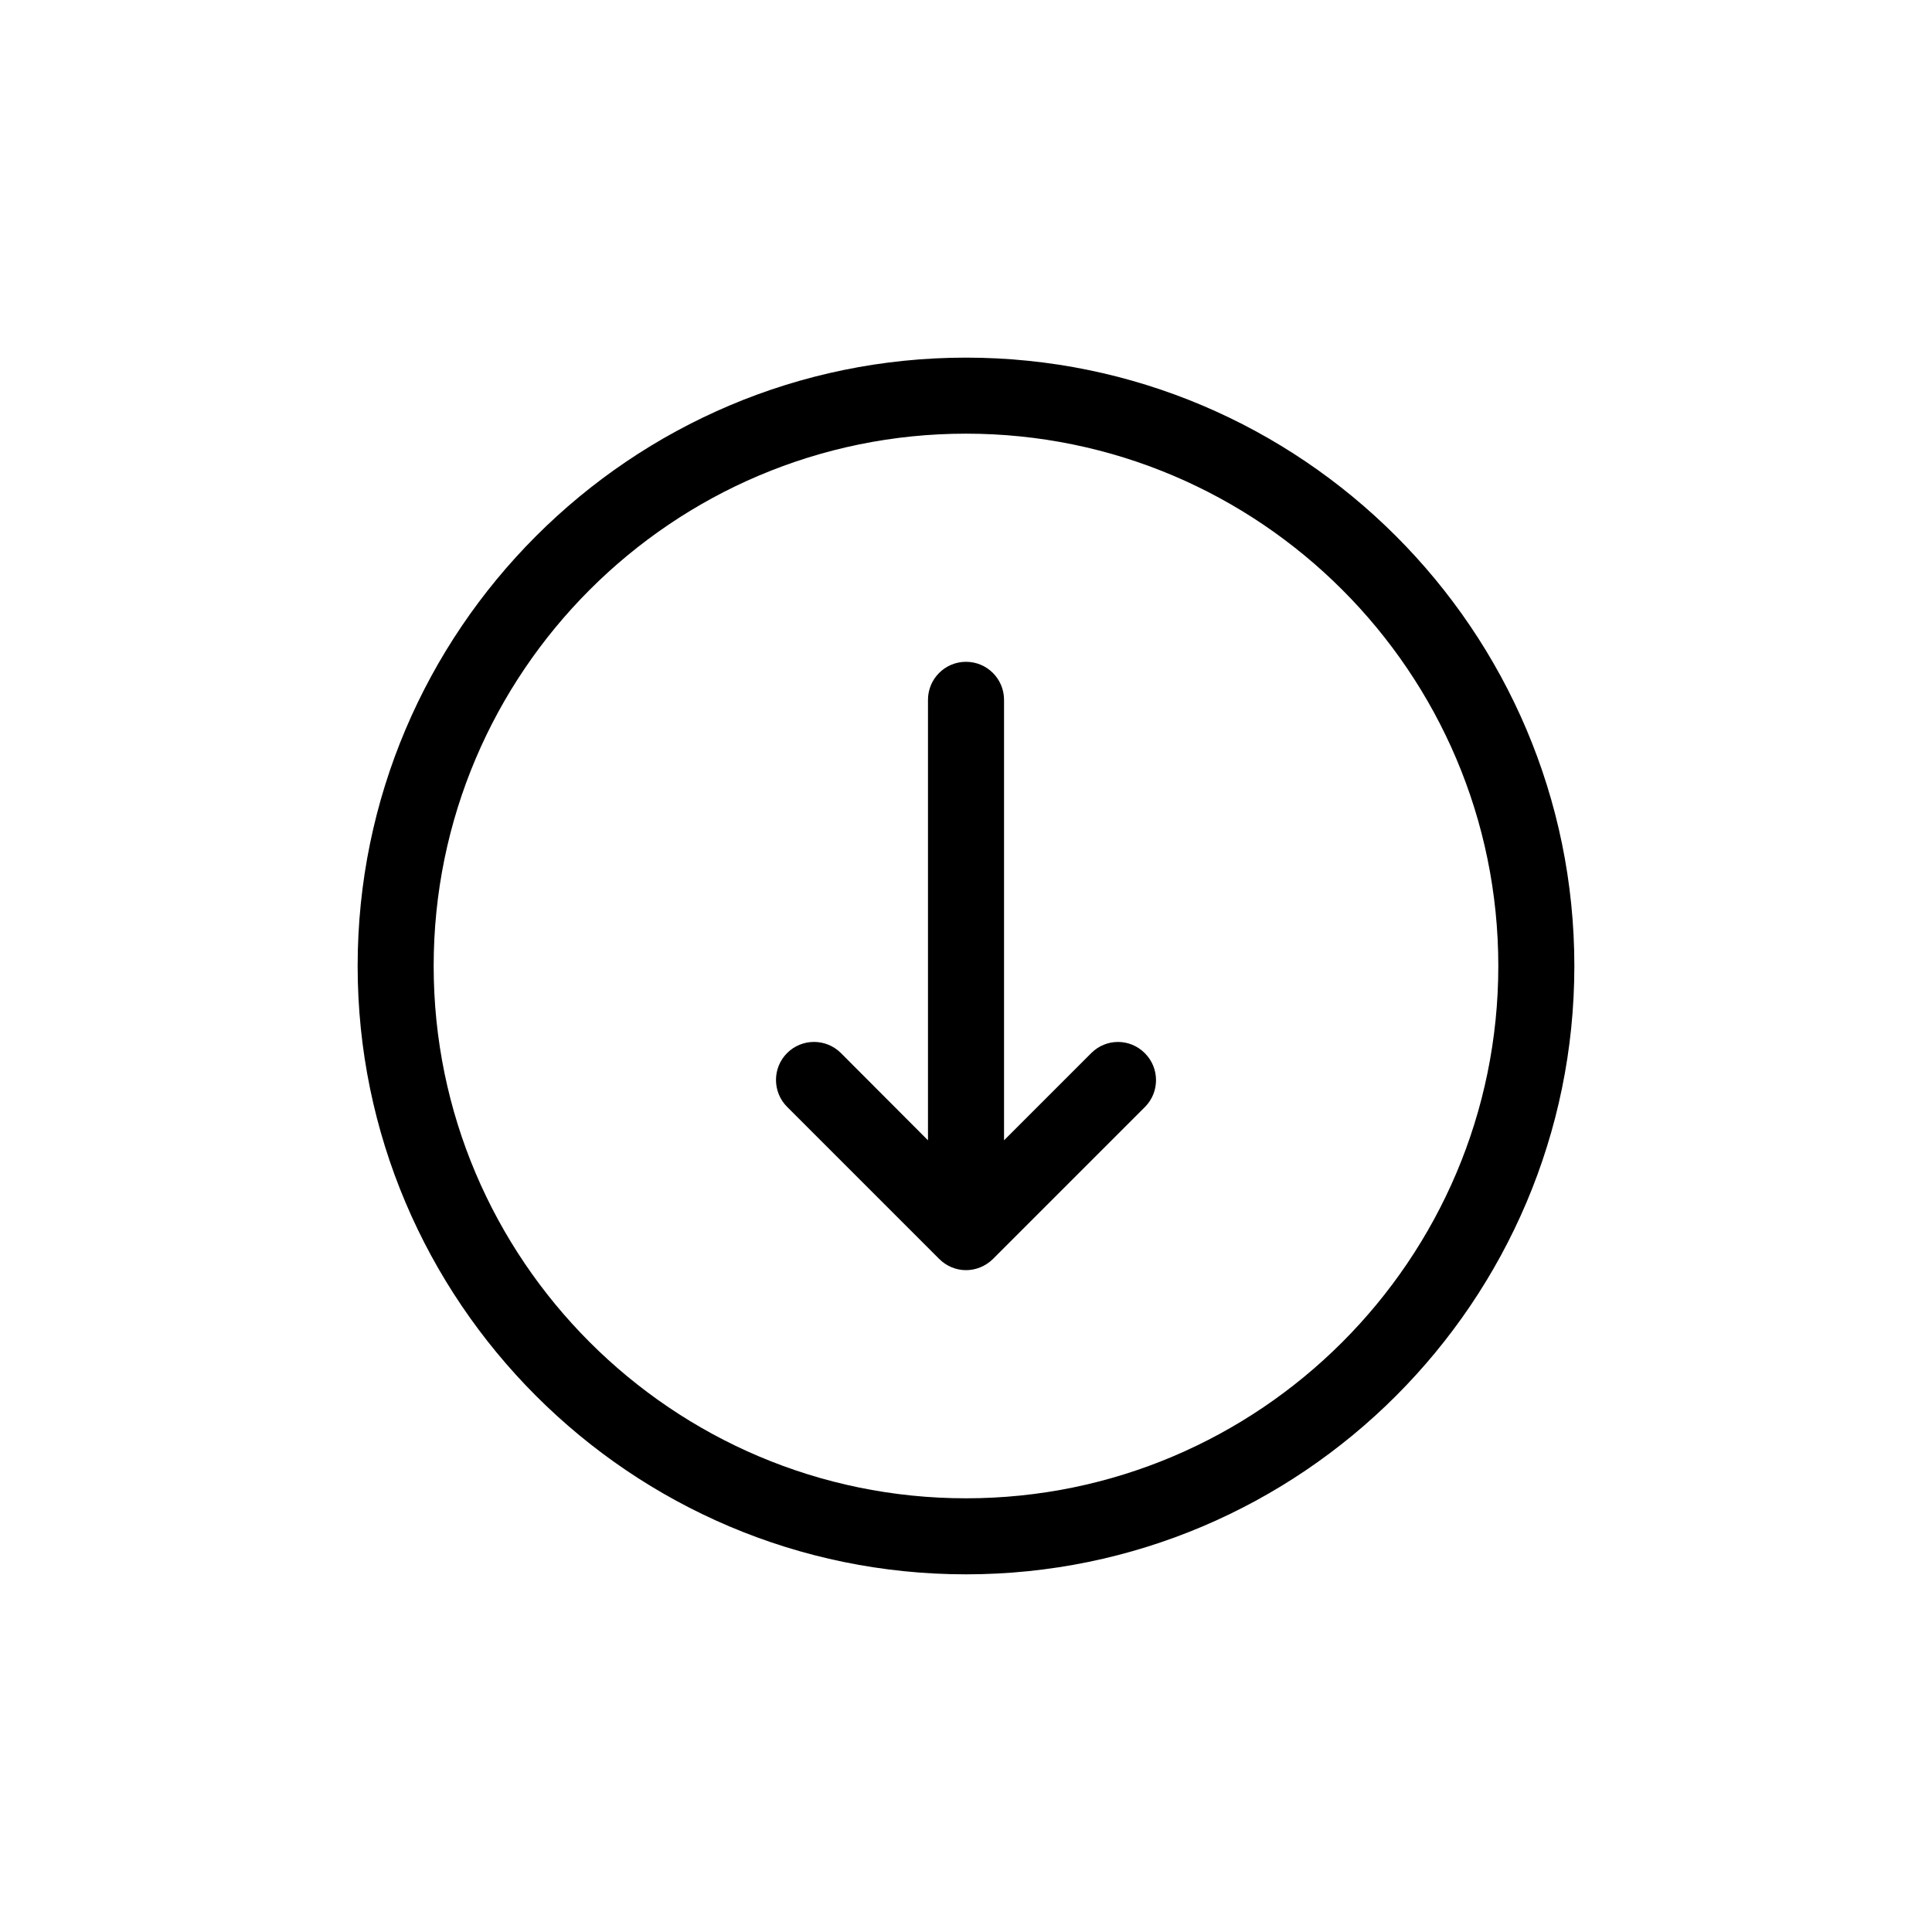<?xml version="1.0" encoding="UTF-8"?>
<!-- Uploaded to: ICON Repo, www.svgrepo.com, Generator: ICON Repo Mixer Tools -->
<svg fill="#000000" width="800px" height="800px" version="1.1" viewBox="144 144 512 512" xmlns="http://www.w3.org/2000/svg">
 <path d="m447.41 423.12c3.93 3.93 3.93 10.328 0 14.258l-40.305 40.305c-1.965 1.914-4.535 2.922-7.102 2.922-2.57 0-5.141-1.008-7.106-2.973l-40.305-40.305c-3.93-3.93-3.93-10.328 0-14.258 3.93-3.93 10.328-3.93 14.258 0l23.074 23.125v-116.73c0-5.543 4.484-10.078 10.078-10.078s10.078 4.535 10.078 10.078v116.73l23.125-23.125c3.926-3.93 10.273-3.93 14.203 0.051zm113.81-23.125c0 88.871-72.348 161.22-161.22 161.22-88.875 0-161.22-72.348-161.22-161.22s72.348-161.22 161.22-161.22 161.22 72.344 161.22 161.22zm-20.152 0c0-77.789-63.277-141.07-141.07-141.07s-141.07 63.277-141.07 141.07 63.277 141.07 141.07 141.07c77.785 0 141.07-63.281 141.07-141.07z"/>
</svg>